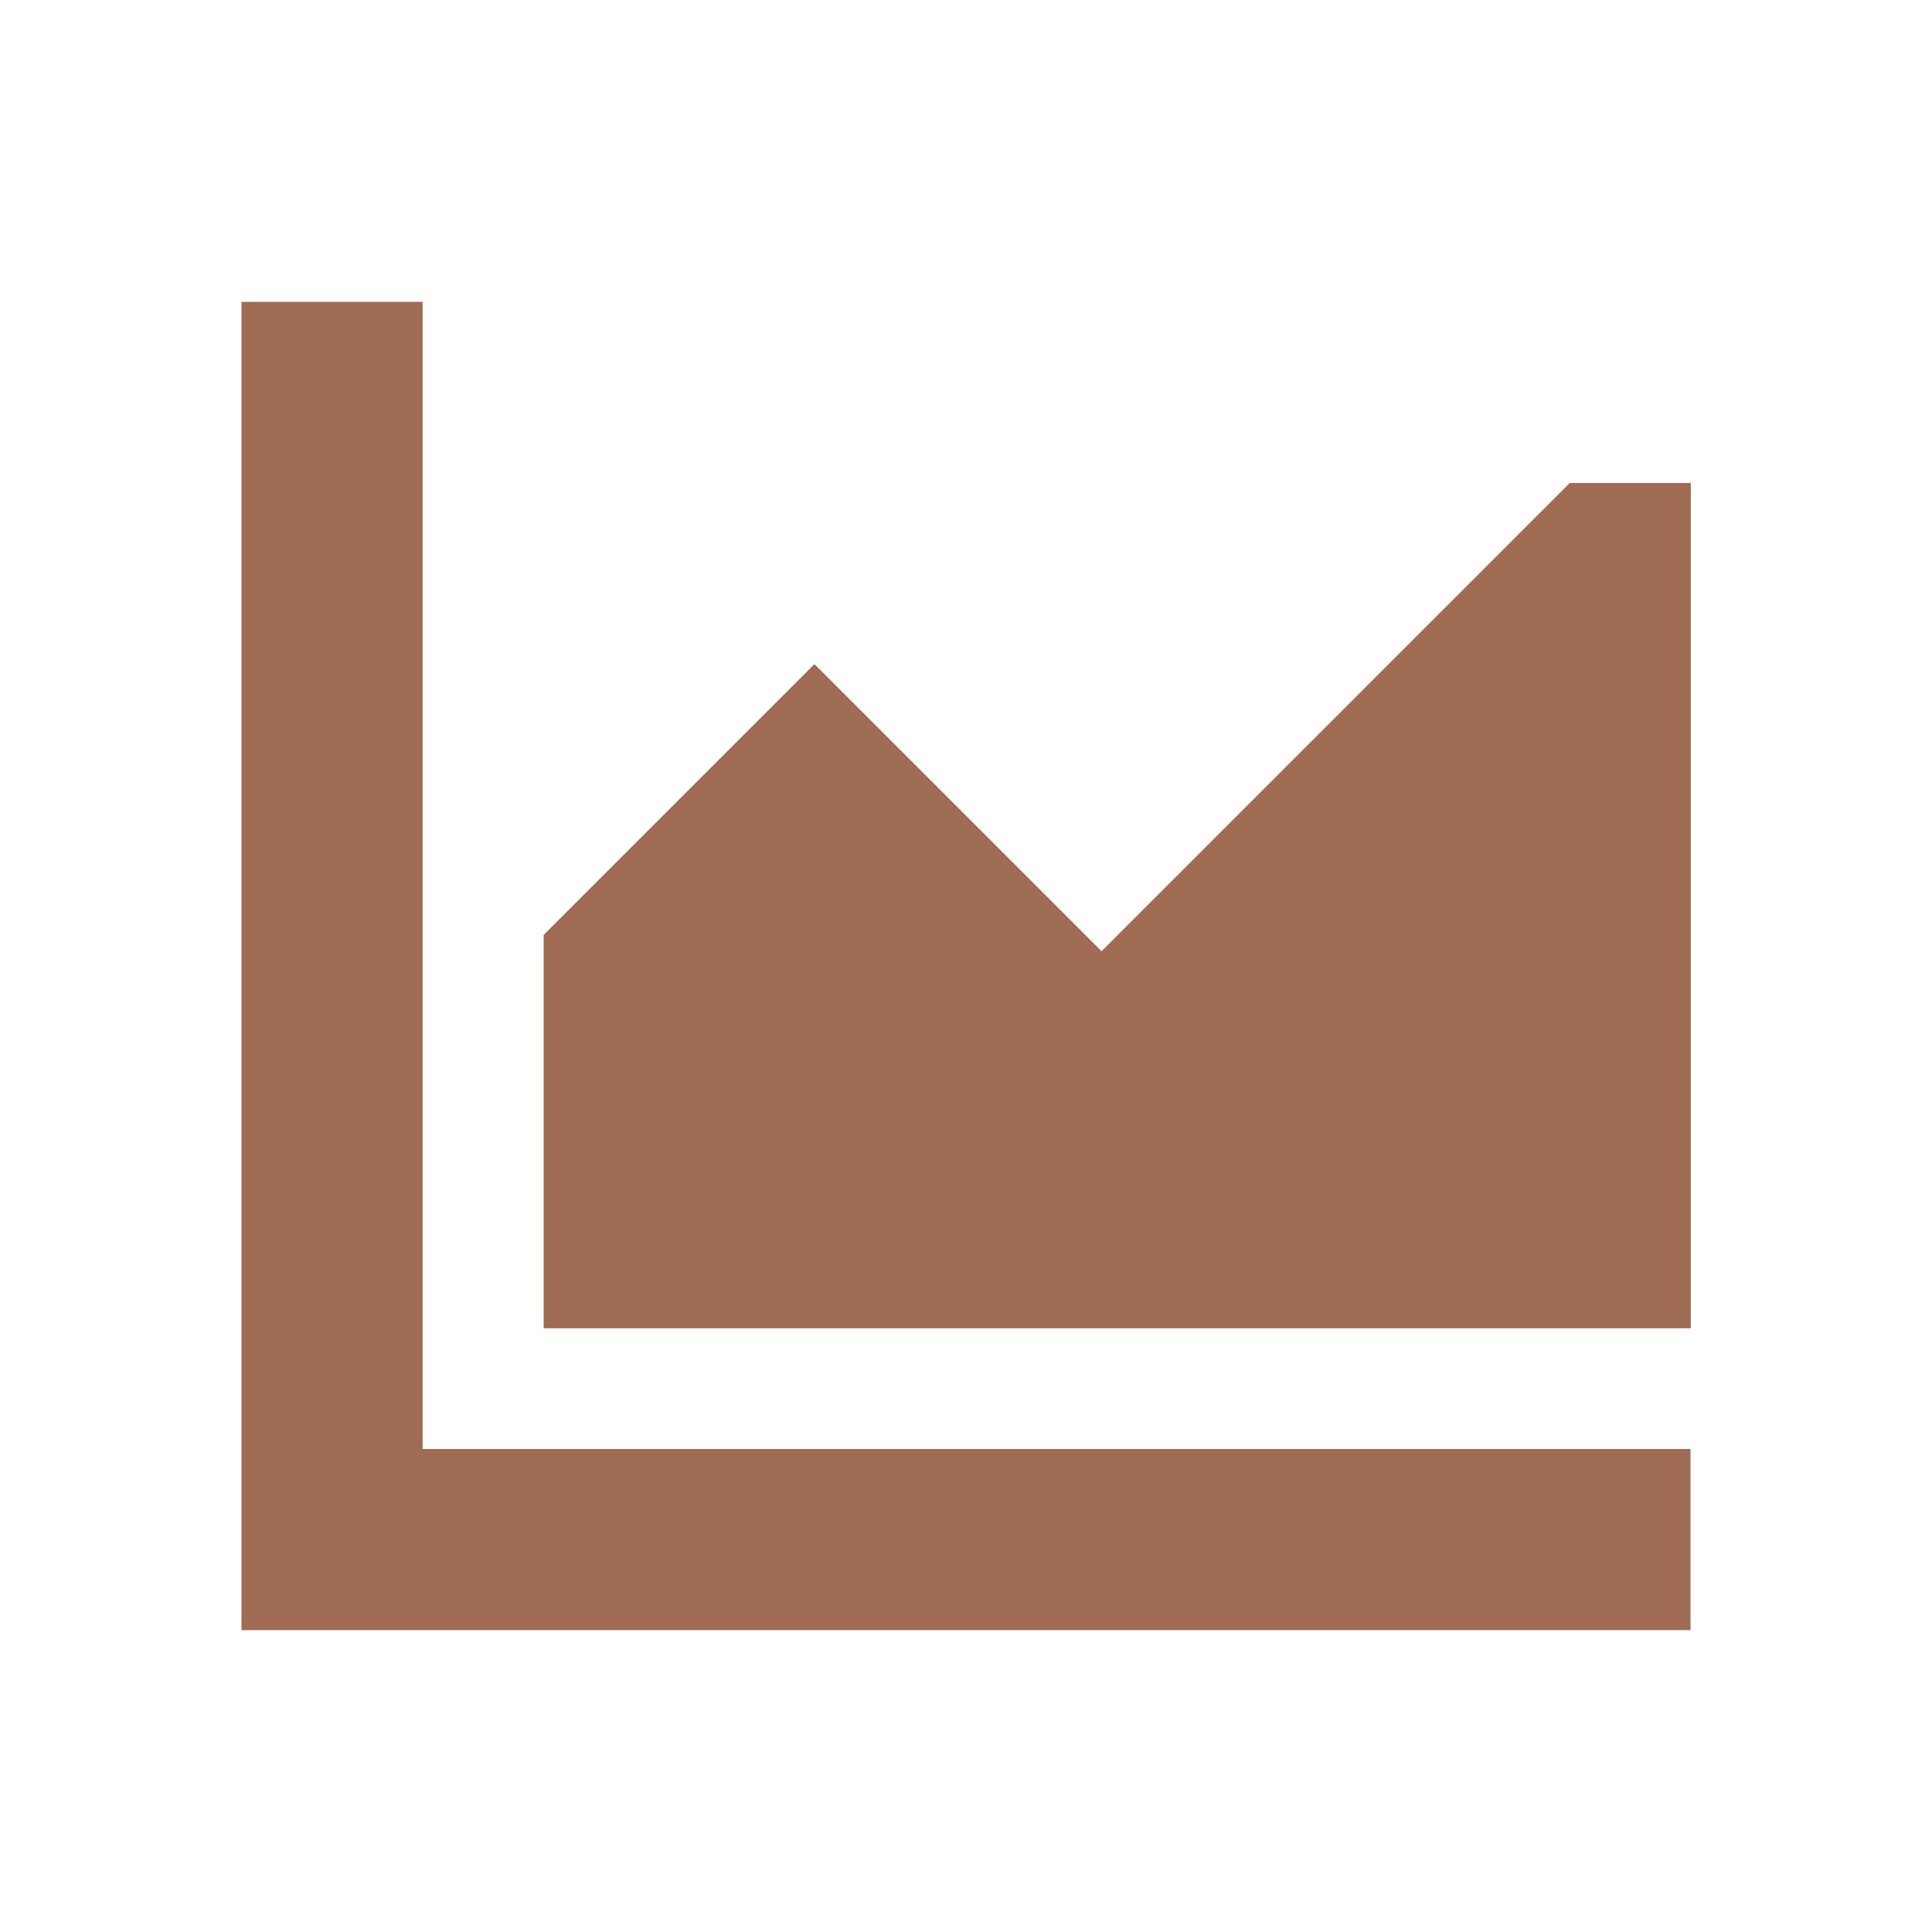 <svg xmlns="http://www.w3.org/2000/svg" viewBox="0 0 20 20" fill="#9F6B53"><path d="M4.375 15H17.5v1.875h-15V3.125h1.875zM16.25 5l-4.847 4.847-2.972-2.972-2.803 2.803v4.072h11.875V5z" fill="#9F6B53"></path></svg>